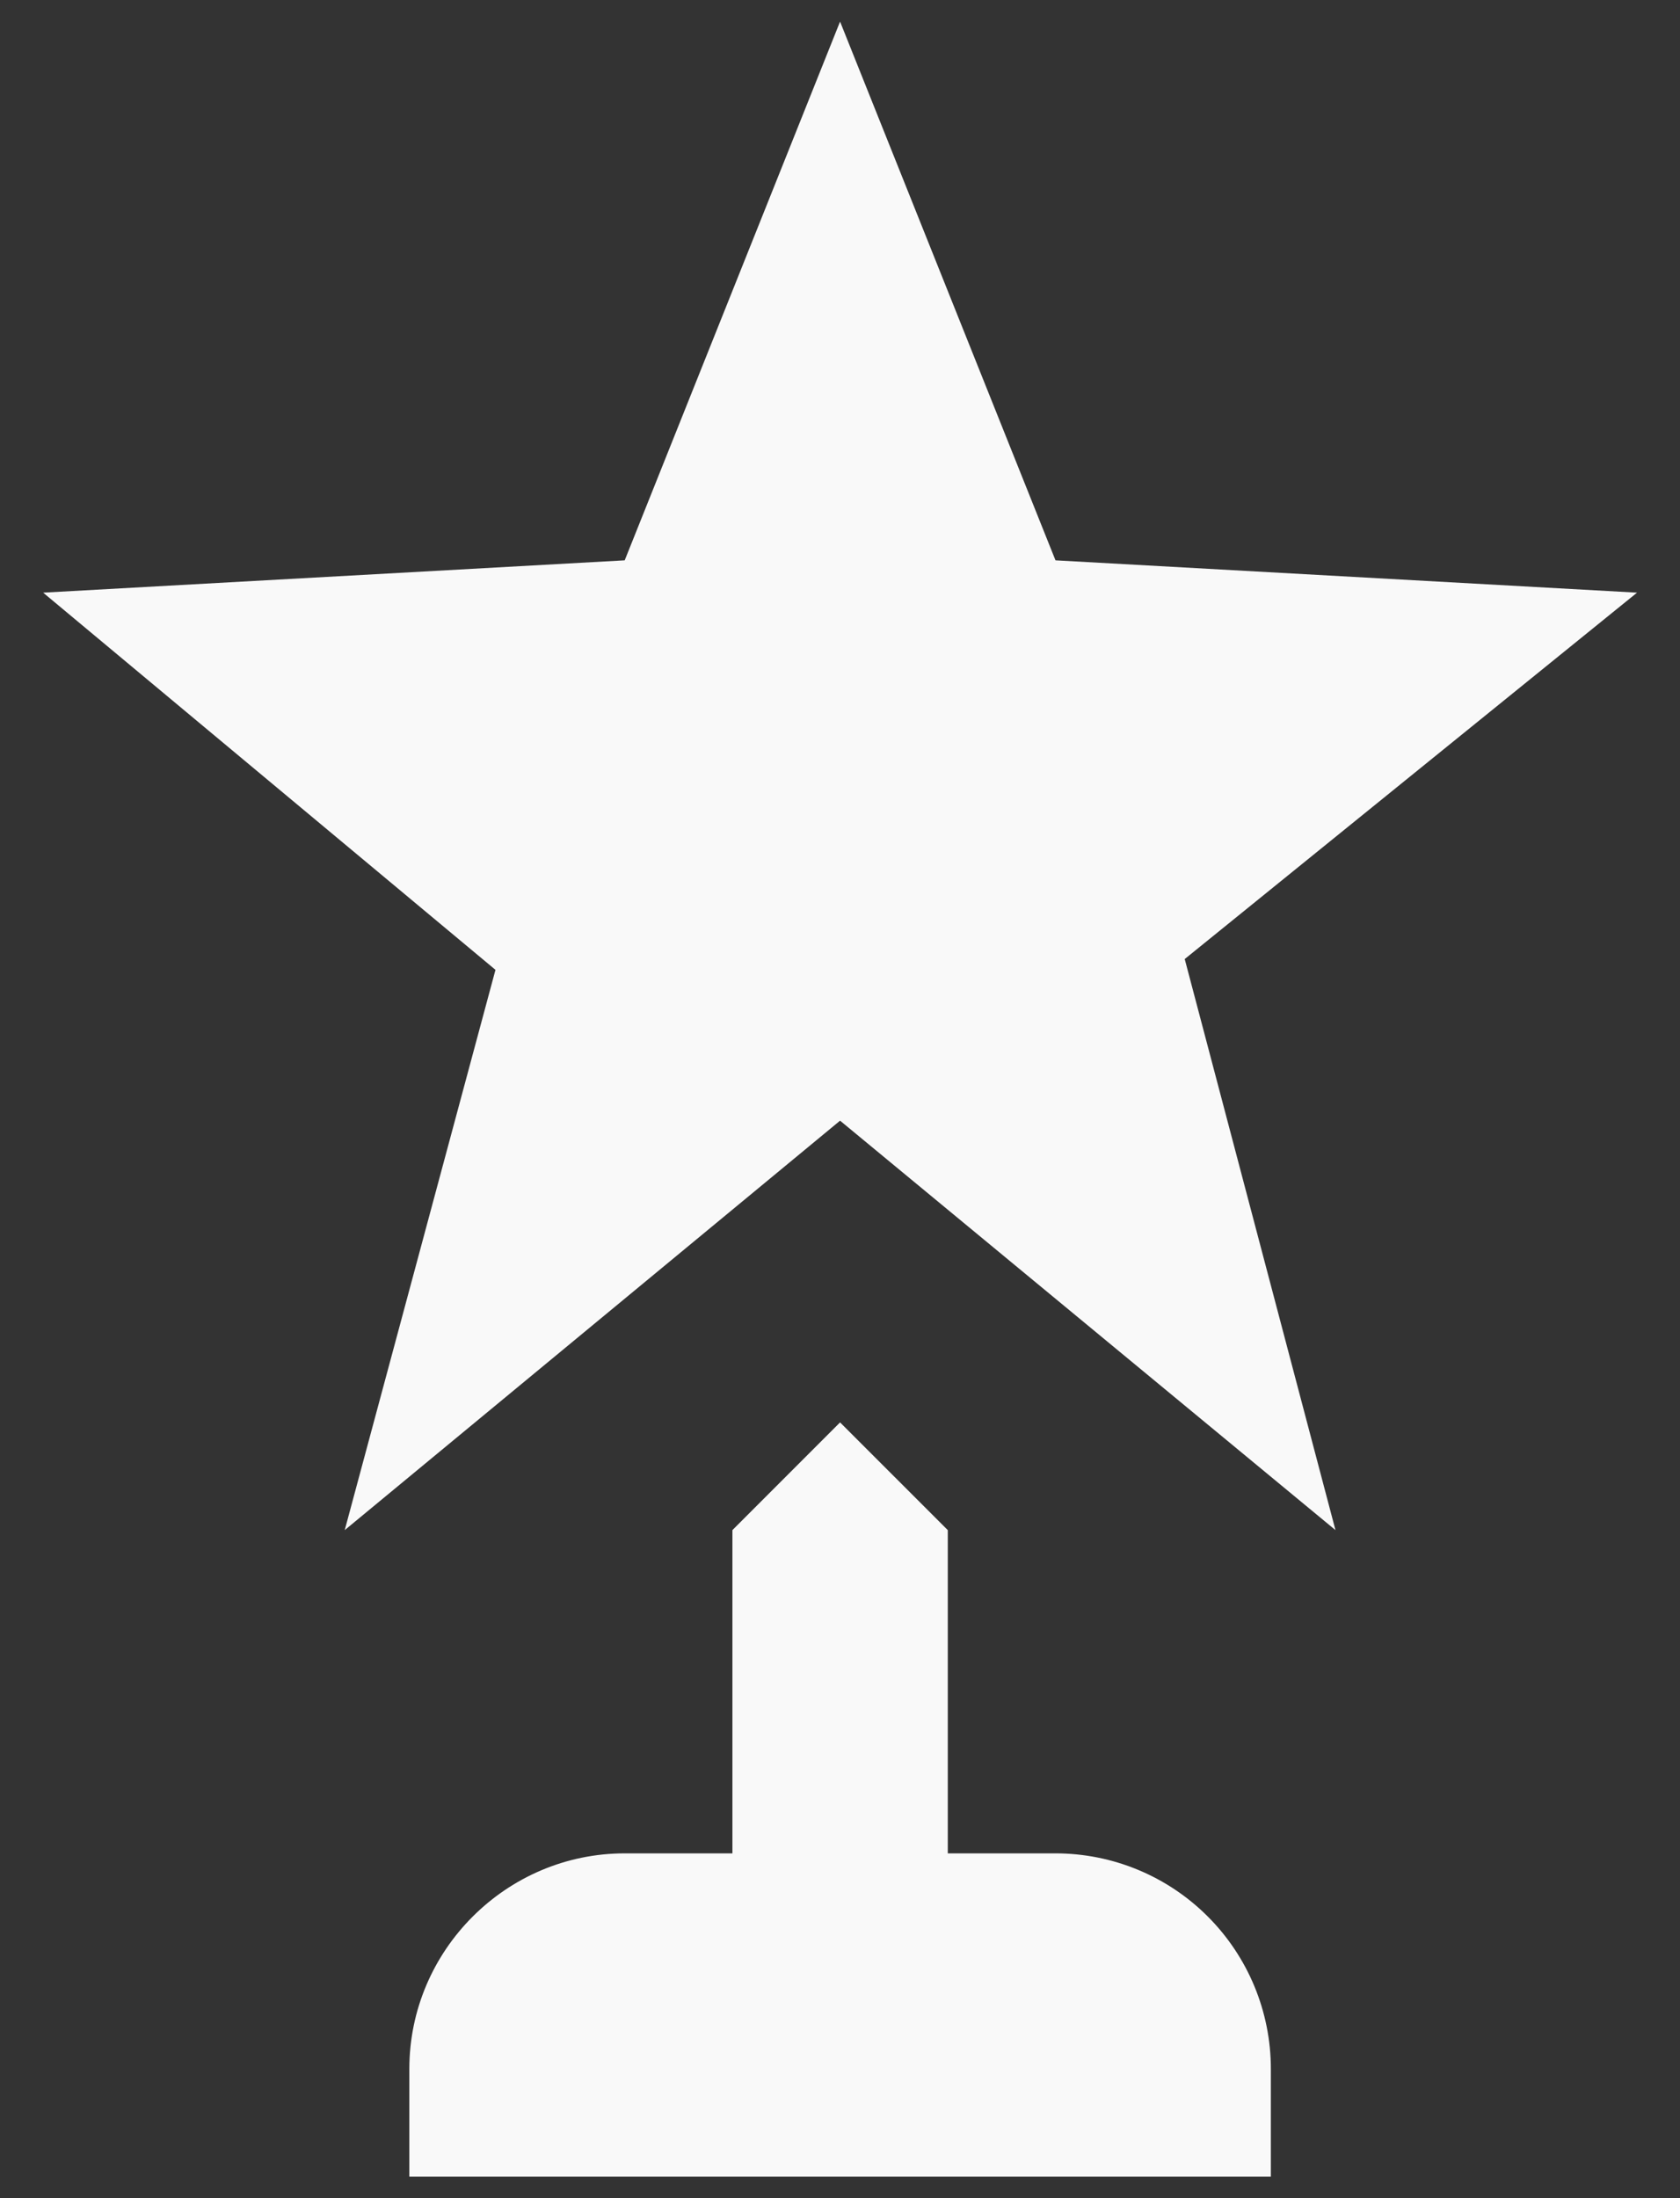 <svg width="26" height="34" viewBox="0 0 26 34" fill="none" xmlns="http://www.w3.org/2000/svg">
<rect x="0" y="0" width="26" height="34" fill="#333333" stroke="none"/>
<path d="M18.335 14.834L20.668 23.667L13.001 17.334L5.335 23.667L7.668 15.001L0.668 9.167L9.668 8.667L13.001 0.334L16.335 8.667L25.335 9.167L18.335 14.834ZM16.335 28.667H14.668V23.667L13.001 22.001L11.335 23.667V28.667H9.668C7.835 28.667 6.335 30.167 6.335 32.001V33.667H19.668V32.001C19.668 31.117 19.317 30.269 18.692 29.644C18.067 29.018 17.219 28.667 16.335 28.667Z" fill="#F9F9F9"/>
</svg>
